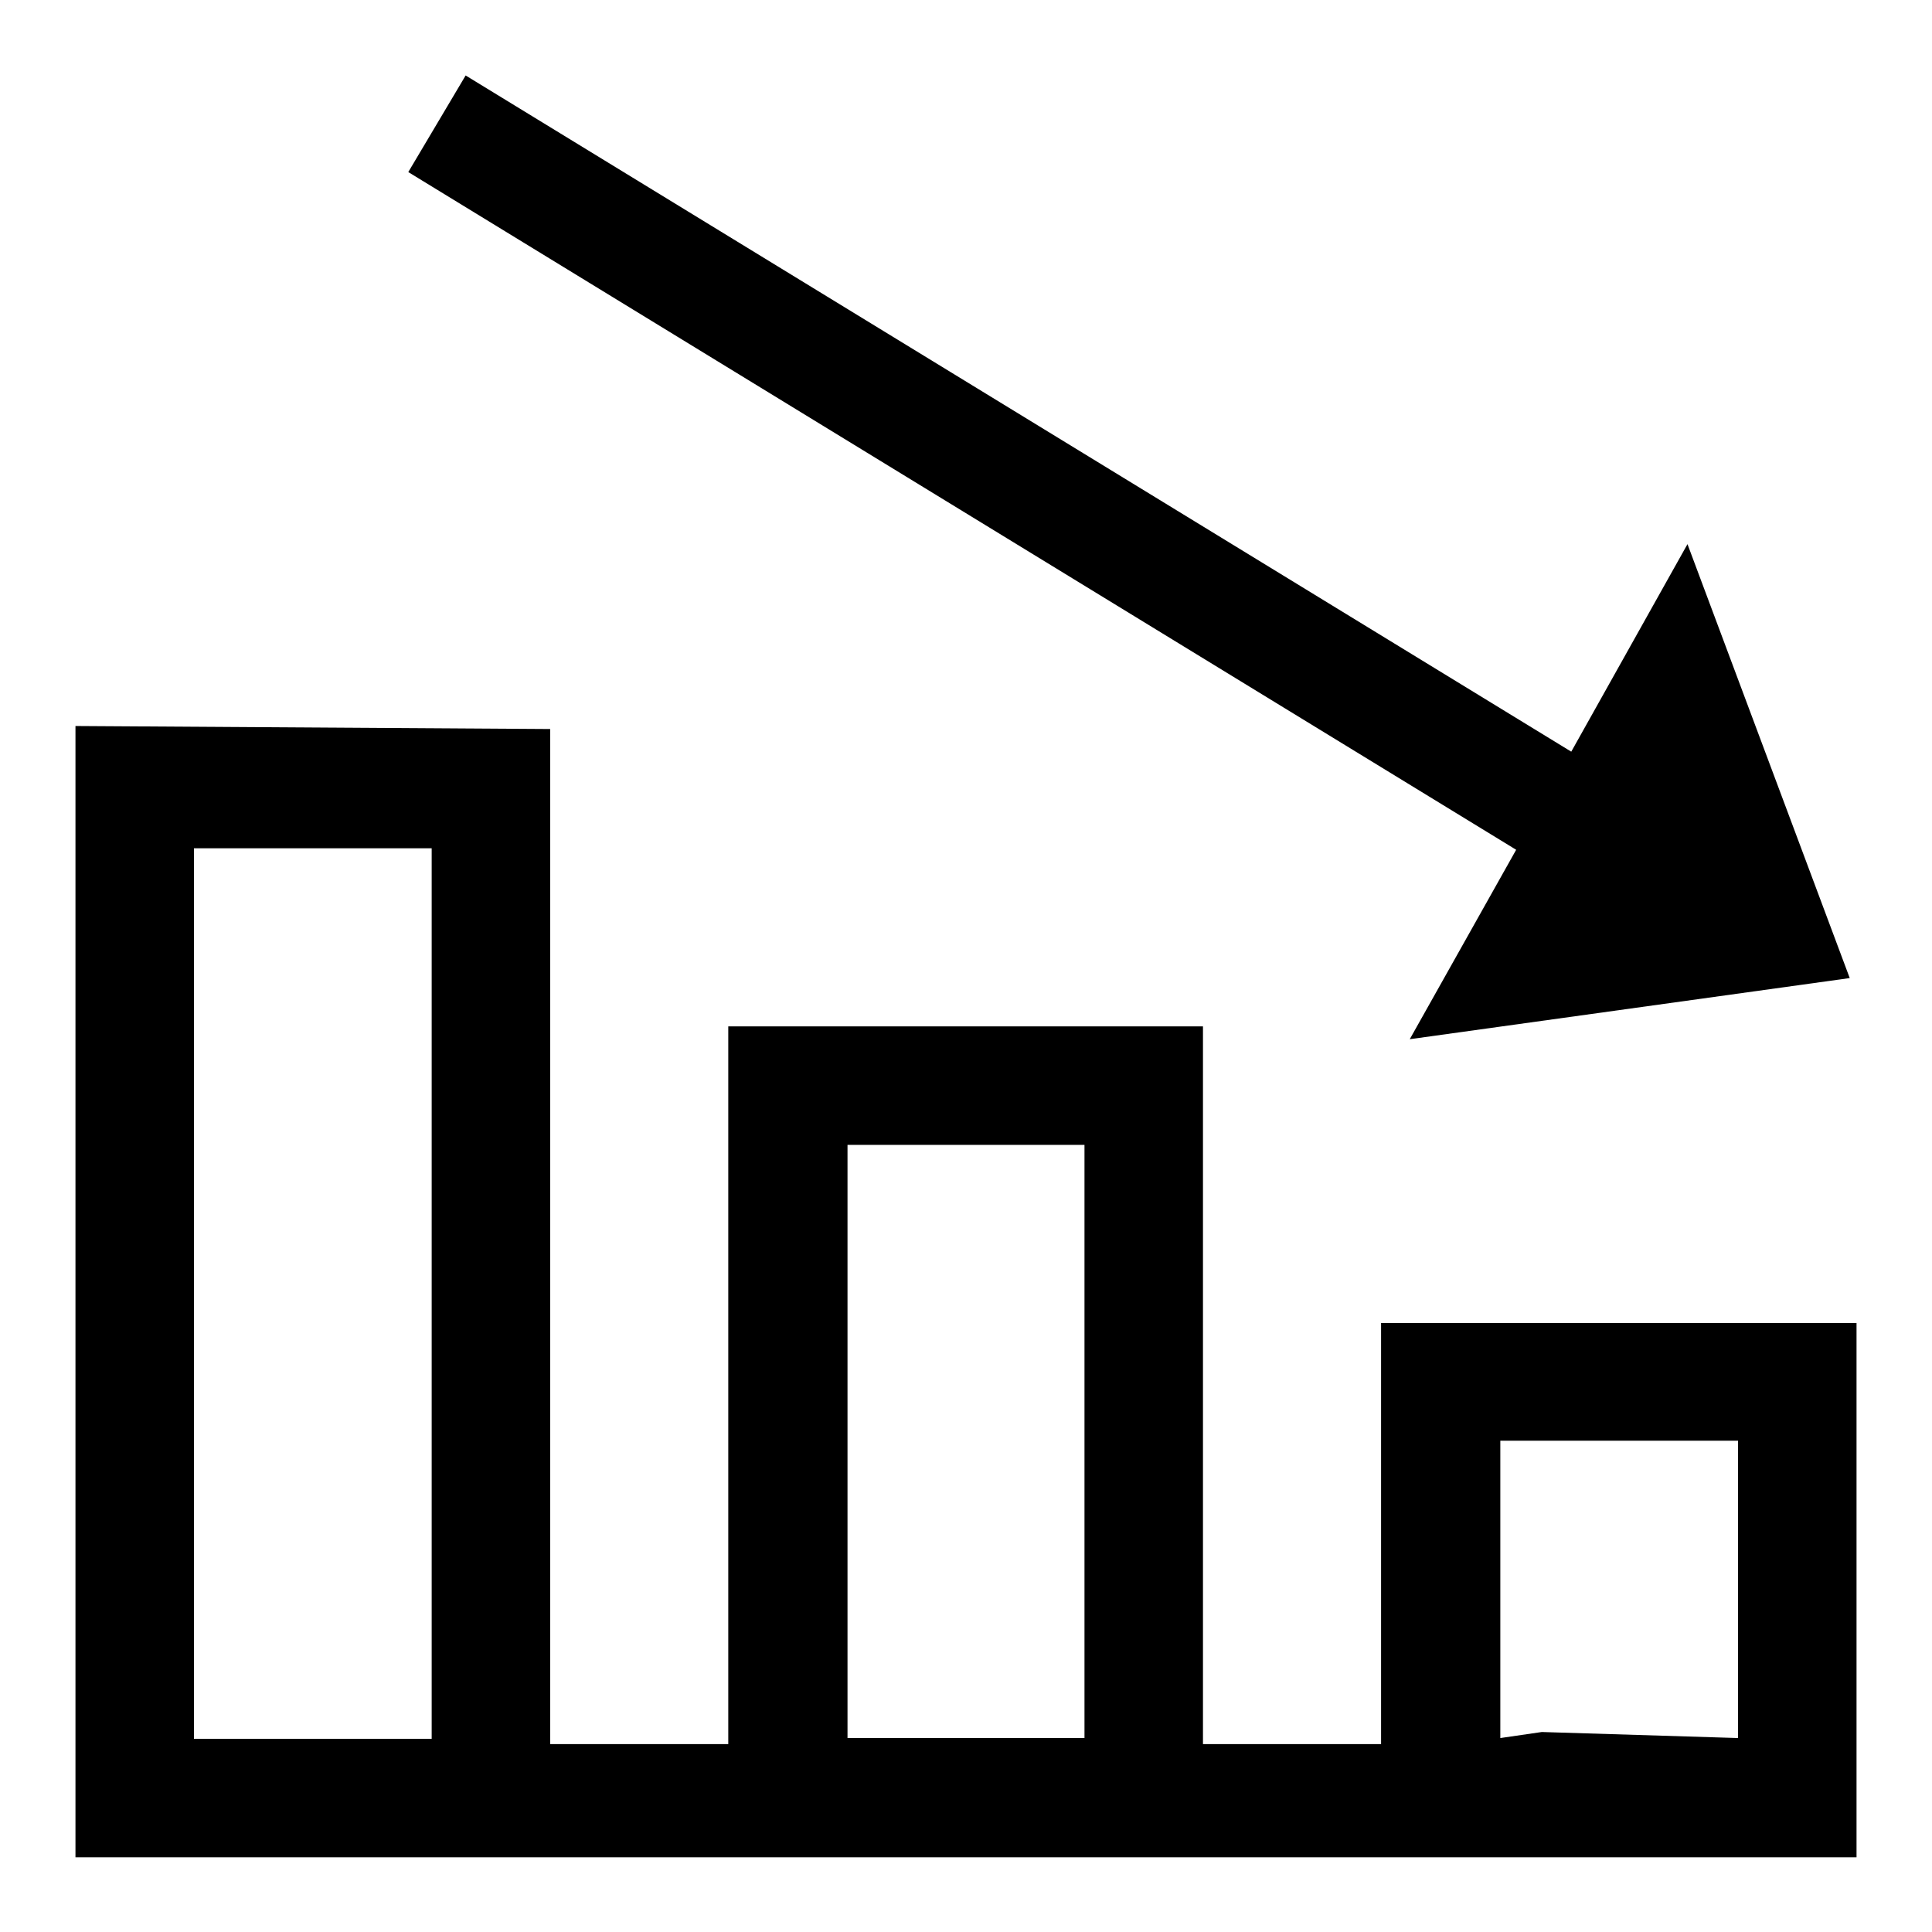 <?xml version="1.0" encoding="utf-8"?>
<!-- Svg Vector Icons : http://www.onlinewebfonts.com/icon -->
<!DOCTYPE svg PUBLIC "-//W3C//DTD SVG 1.1//EN" "http://www.w3.org/Graphics/SVG/1.1/DTD/svg11.dtd">
<svg version="1.1" xmlns="http://www.w3.org/2000/svg" xmlns:xlink="http://www.w3.org/1999/xlink" x="0px" y="0px" viewBox="0 0 256 256" enable-background="new 0 0 256 256" xml:space="preserve">
<g><g><path fill="#000000" d="M200.9,112.6L54.1,22.8L61.7,10l146.5,89.6l15.4-27.5l21.5,57.5l-58.3,8.1L200.9,112.6z M72.9,231.1h23.6v-95.1h62.9v95.1h23.6v-55.8H246l0,70.8h-62.9l0,0h-23.6l0,0H96.5l0,0H72.9l0,0H10v-15V96.2l62.9,0.4V231.1z M198.8,230.3l5.5-0.8l26,0.8v-39.4h-31.5V230.3z M112.3,230.3h31.4v-78.6h-31.4V230.3z M57.2,112.4H25.7v118h31.5L57.2,112.4L57.2,112.4z"/></g></g>
</svg>